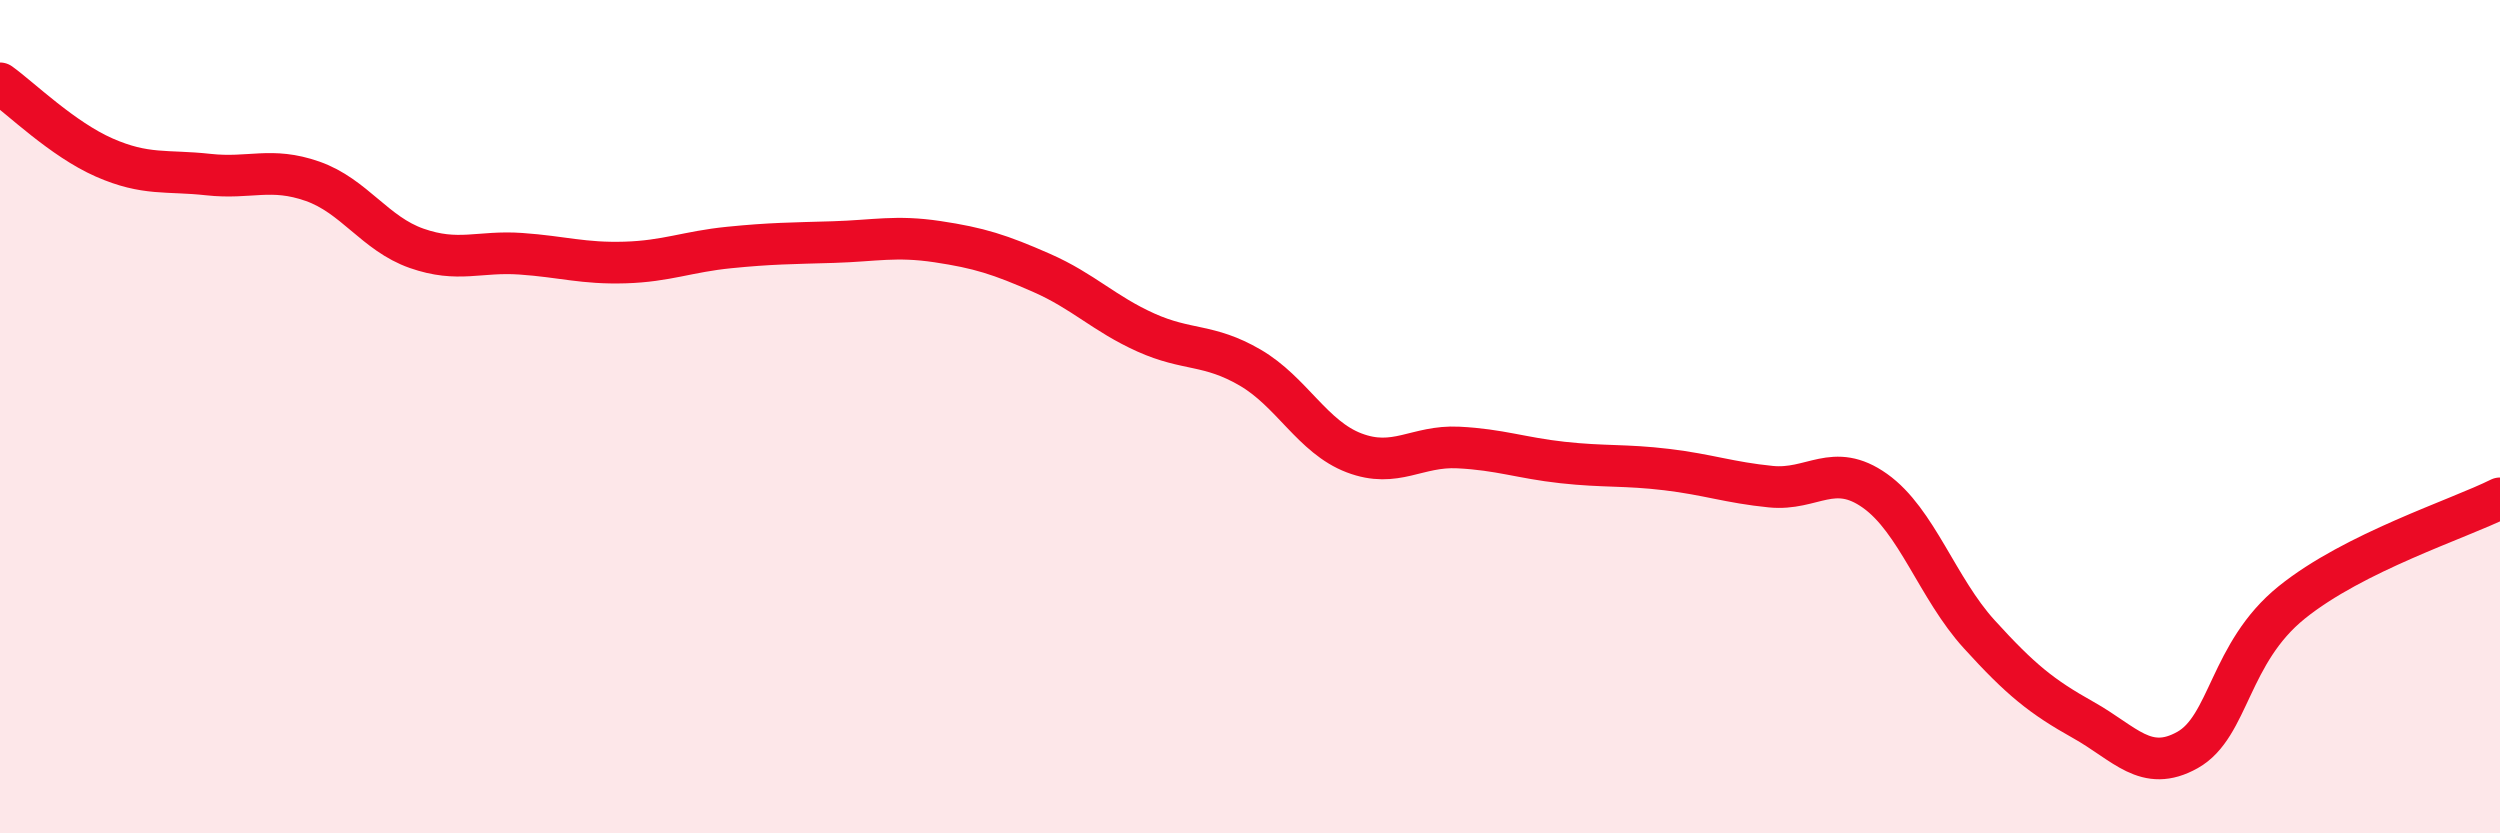
    <svg width="60" height="20" viewBox="0 0 60 20" xmlns="http://www.w3.org/2000/svg">
      <path
        d="M 0,2 C 0.5,2.36 1.5,3.34 2.5,3.78 C 3.5,4.22 4,4.08 5,4.19 C 6,4.3 6.5,4 7.5,4.35 C 8.5,4.7 9,5.61 10,5.96 C 11,6.31 11.5,6.02 12.5,6.09 C 13.5,6.16 14,6.33 15,6.3 C 16,6.27 16.5,6.04 17.5,5.94 C 18.5,5.84 19,5.84 20,5.81 C 21,5.78 21.5,5.65 22.5,5.8 C 23.5,5.95 24,6.11 25,6.55 C 26,6.99 26.5,7.53 27.5,7.98 C 28.5,8.43 29,8.24 30,8.82 C 31,9.4 31.5,10.49 32.5,10.87 C 33.5,11.25 34,10.69 35,10.74 C 36,10.79 36.5,10.99 37.5,11.1 C 38.5,11.21 39,11.15 40,11.27 C 41,11.39 41.5,11.58 42.5,11.68 C 43.5,11.78 44,11.07 45,11.78 C 46,12.49 46.5,14.12 47.5,15.22 C 48.5,16.32 49,16.72 50,17.28 C 51,17.84 51.5,18.56 52.5,18 C 53.5,17.44 53.5,15.67 55,14.46 C 56.5,13.25 59,12.46 60,11.96L60 20L0 20Z"
        fill="#EB0A25"
        opacity="0.1"
        stroke-linecap="round"
        stroke-linejoin="round"
      />
      <path
        d="M 0,2 C 0.5,2.36 1.5,3.34 2.5,3.78 C 3.5,4.22 4,4.08 5,4.19 C 6,4.3 6.5,4 7.5,4.35 C 8.5,4.7 9,5.61 10,5.96 C 11,6.31 11.5,6.02 12.5,6.09 C 13.5,6.16 14,6.33 15,6.3 C 16,6.27 16.5,6.04 17.5,5.94 C 18.5,5.84 19,5.84 20,5.81 C 21,5.78 21.5,5.65 22.5,5.8 C 23.5,5.95 24,6.11 25,6.55 C 26,6.99 26.5,7.53 27.5,7.98 C 28.5,8.43 29,8.24 30,8.82 C 31,9.4 31.5,10.49 32.5,10.87 C 33.5,11.25 34,10.69 35,10.74 C 36,10.79 36.5,10.99 37.5,11.1 C 38.5,11.21 39,11.15 40,11.27 C 41,11.39 41.5,11.58 42.5,11.68 C 43.5,11.78 44,11.07 45,11.78 C 46,12.49 46.5,14.12 47.5,15.22 C 48.5,16.32 49,16.72 50,17.28 C 51,17.84 51.5,18.56 52.5,18 C 53.5,17.44 53.5,15.67 55,14.46 C 56.5,13.25 59,12.46 60,11.96"
        stroke="#EB0A25"
        stroke-width="1"
        fill="none"
        stroke-linecap="round"
        stroke-linejoin="round"
      />
    </svg>
  